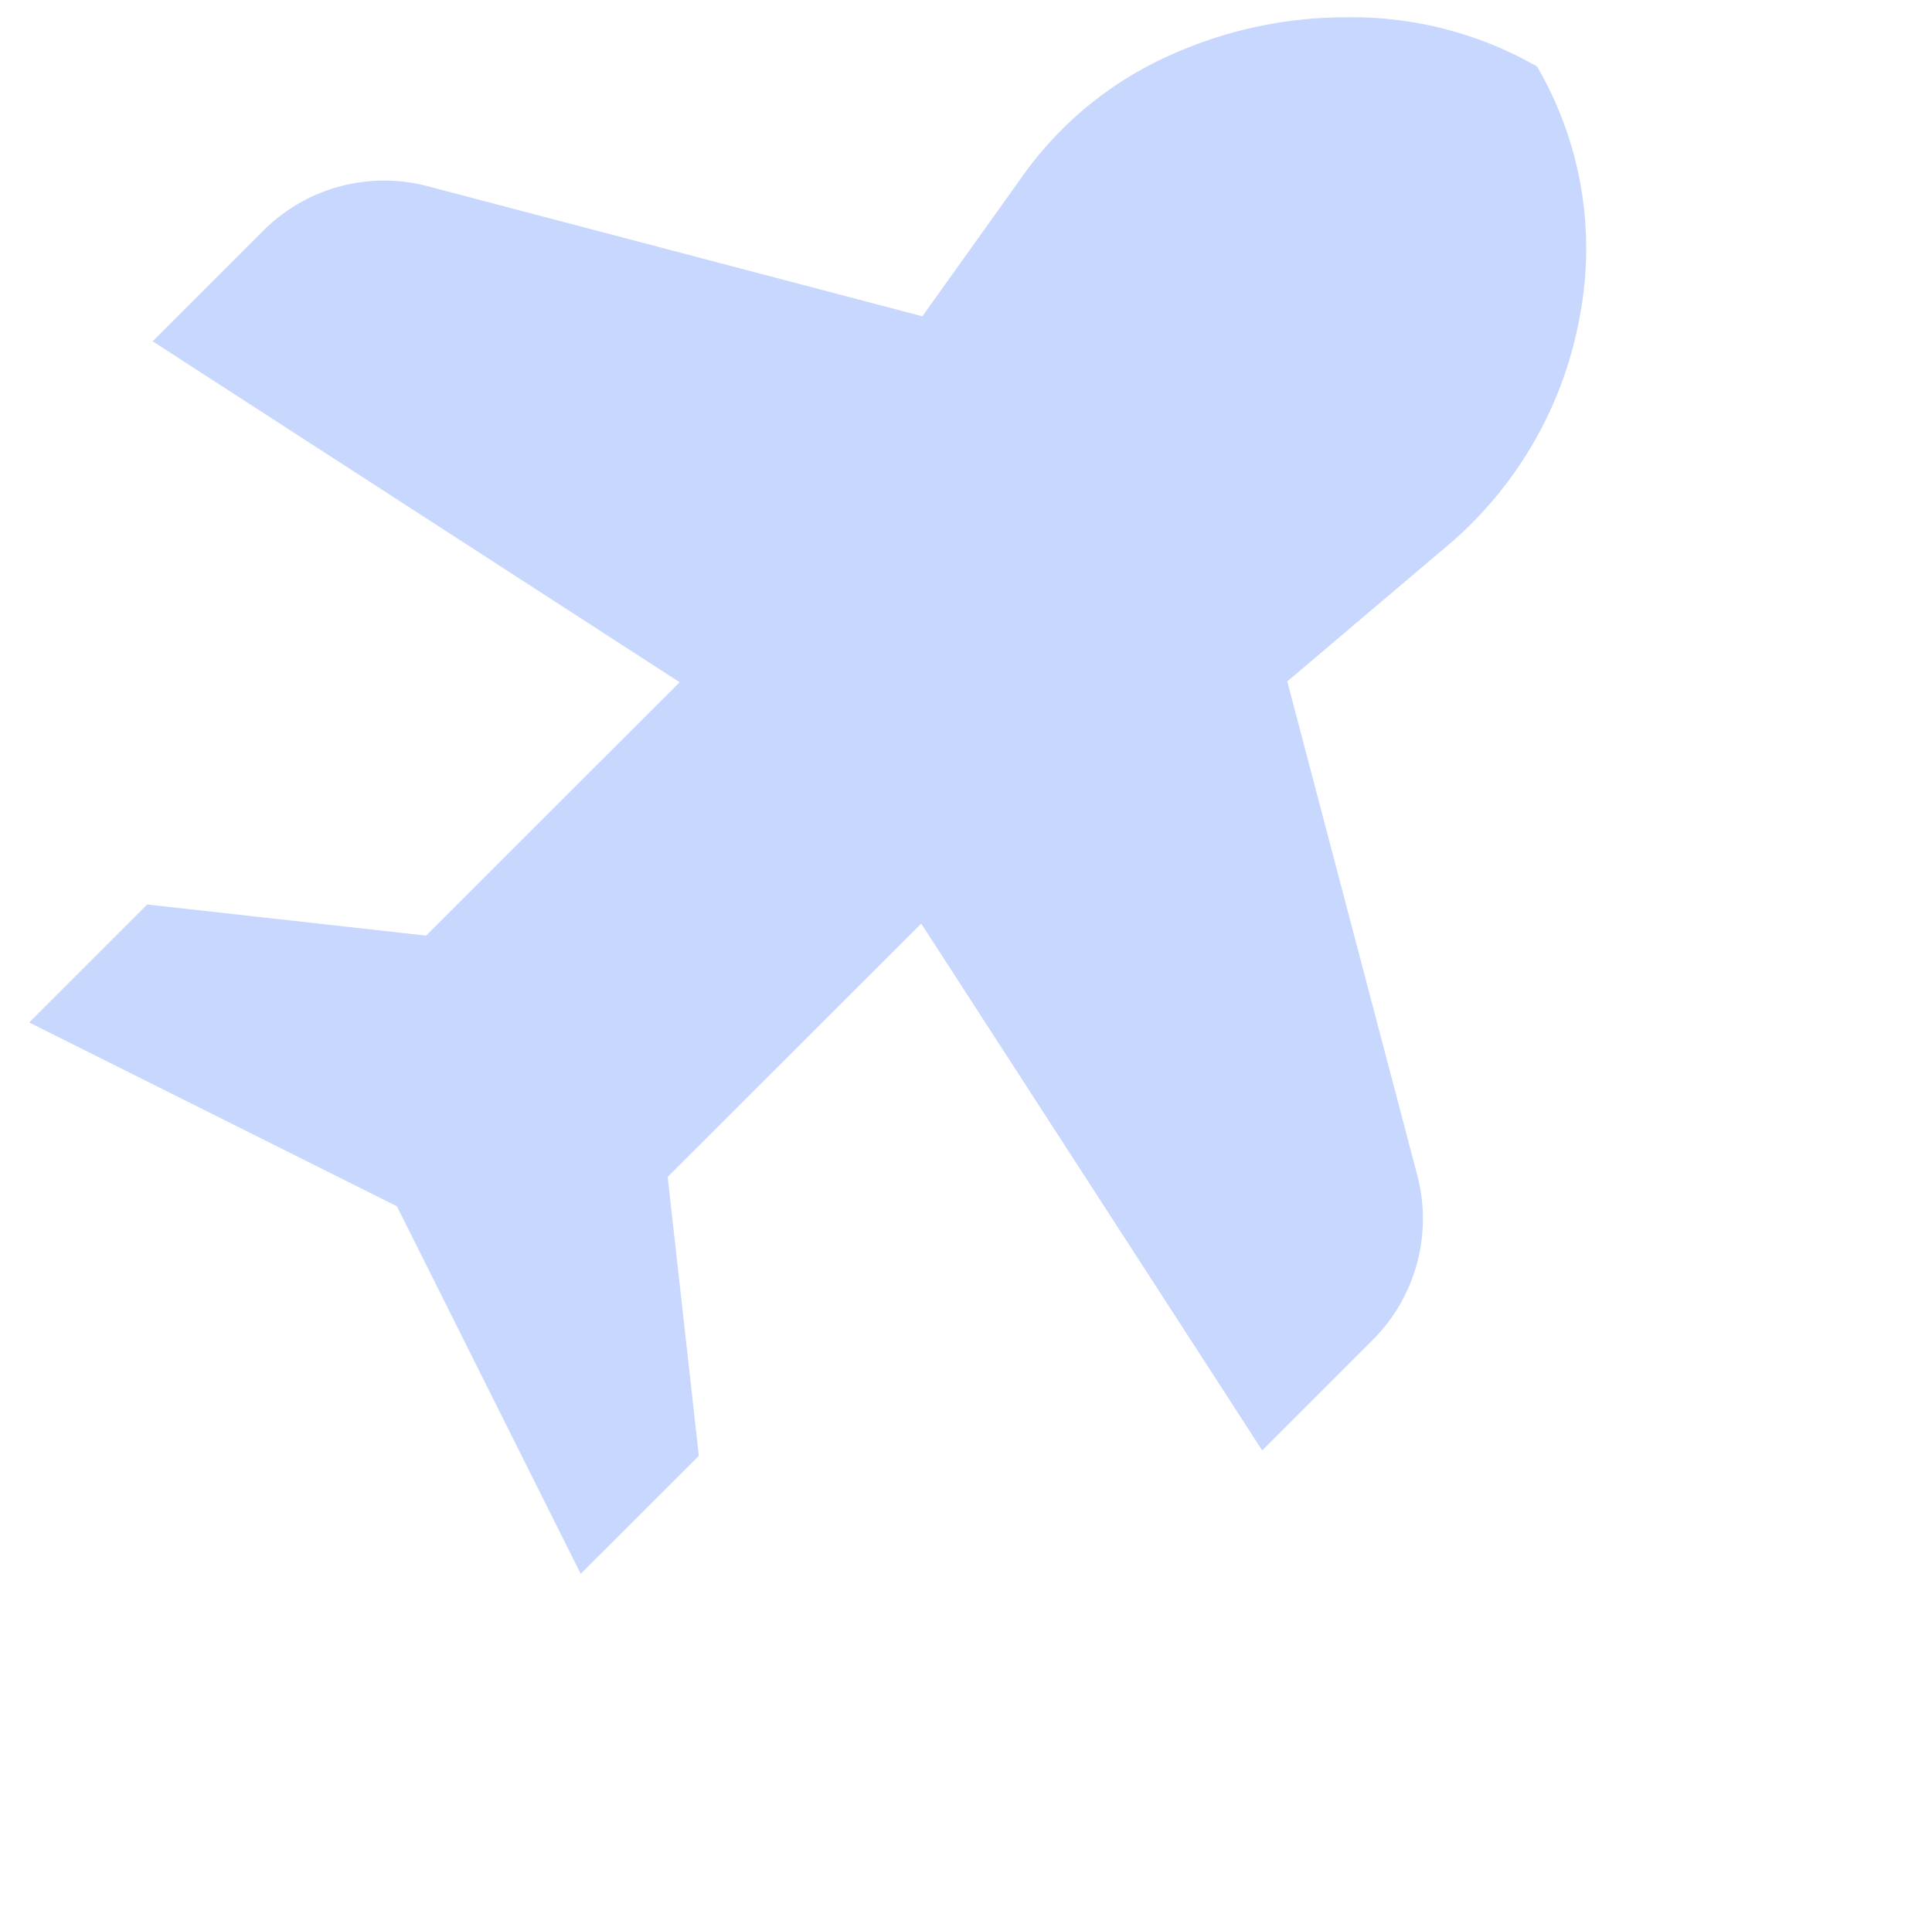 <?xml version="1.0" encoding="utf-8"?>
<svg xmlns="http://www.w3.org/2000/svg" width="55.844" height="55.5" viewBox="0 0 55.844 55.5">
  <g id="Group_49453" data-name="Group 49453" transform="translate(-209.156 -2300.5)" opacity="0.9" style="mix-blend-mode: normal;isolation: isolate">
    <rect id="Rectangle_9333" data-name="Rectangle 9333" width="55" height="55" transform="translate(210 2301)" fill="none"/>
    <path id="Path_51320" data-name="Path 51320" d="M18.031,47h0L12.717,36.372,2.09,31.06,5.5,27.65l8.064.9,7.328-7.326L5.659,11.367l3.2-3.2a4.936,4.936,0,0,1,4.748-1.283l14.3,3.761,2.939-4.114A10.413,10.413,0,0,1,34.96,3.146,12.335,12.335,0,0,1,40.166,2a10.757,10.757,0,0,1,5.508,1.423A10.452,10.452,0,0,1,46.9,10.692a11.292,11.292,0,0,1-3.78,6.553L38.454,21.2l3.76,14.285a4.952,4.952,0,0,1-1.284,4.747l-3.2,3.2L27.873,28.2l-7.328,7.326.9,8.062L18.032,47Z" transform="translate(207.91 2299)" fill="#bbcdfd" stroke="rgba(0,0,0,0)" stroke-width="1" opacity="0.9"/>
  </g>
</svg>
